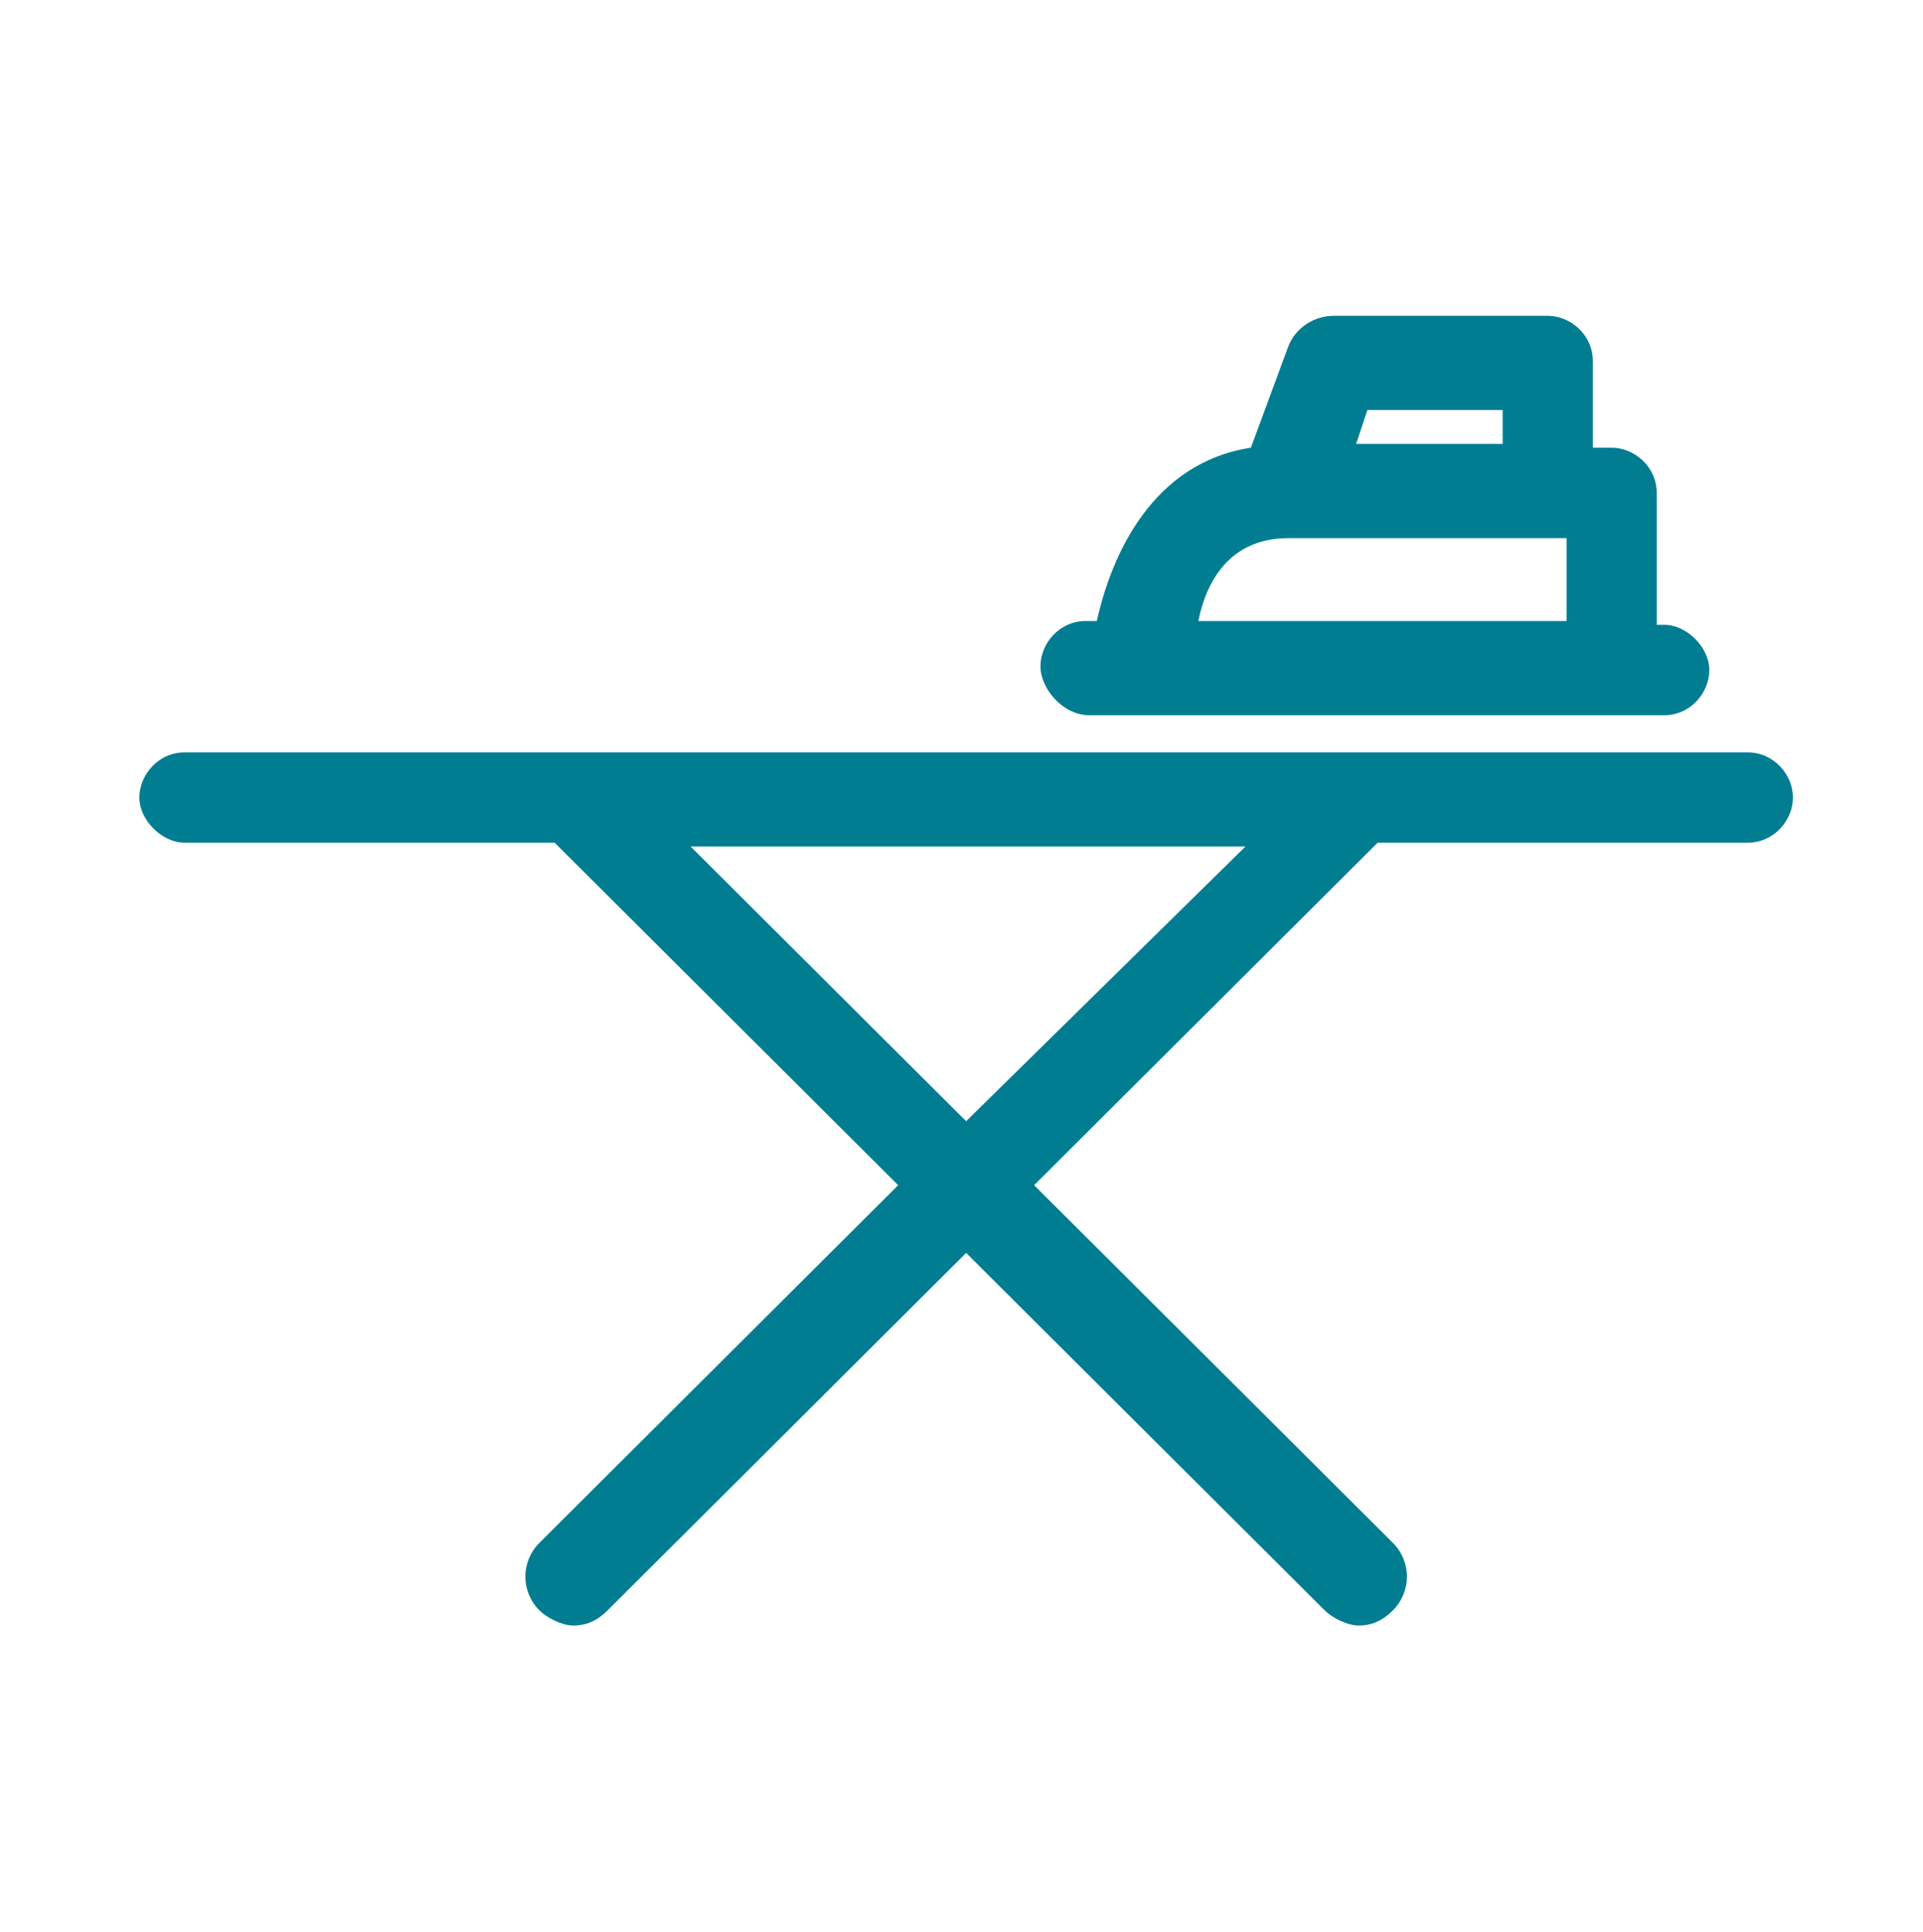 <svg width="207" height="208" viewBox="0 0 207 208" fill="none" xmlns="http://www.w3.org/2000/svg">
<path d="M188.124 81H19.877C17.032 81 15 83.431 15 85.862C15 88.293 17.439 90.724 19.877 90.724H59.703L96.685 127.594L58.077 166.086C56.044 168.112 56.044 171.353 58.077 173.379C58.89 174.19 60.516 175 61.734 175C62.953 175 64.173 174.595 65.391 173.379L104 134.887L142.609 173.379C143.422 174.19 145.048 175 146.266 175C147.485 175 148.705 174.595 149.923 173.379C151.956 171.353 151.956 168.112 149.923 166.086L111.315 127.594L148.297 90.724H188.123C190.968 90.724 193 88.292 193 85.862C193.001 83.43 190.97 81 188.124 81H188.124ZM103.999 120.706L74.331 91.128H134.071L103.999 120.706Z" fill="#017D91"/>
<path d="M117.259 77H179.146C181.977 77 184 74.566 184 72.132C184 69.698 181.573 67.264 179.146 67.264H178.337V53.067C178.337 50.228 175.91 48.199 173.483 48.199H171.46V38.868C171.46 36.029 169.033 34 166.606 34H143.55C141.527 34 139.506 35.217 138.696 37.245L134.652 48.198C124.135 49.821 119.686 59.556 118.068 66.858H116.854C114.023 66.858 112 69.293 112 71.726C112 74.161 114.427 77 117.258 77L117.259 77ZM161.753 43.738V47.794H145.978L147.192 44.143L161.753 44.142L161.753 43.738ZM138.697 57.935H168.631V66.859H128.991C129.8 62.803 132.226 57.935 138.698 57.935H138.697Z" fill="#017D91"/>
</svg>

